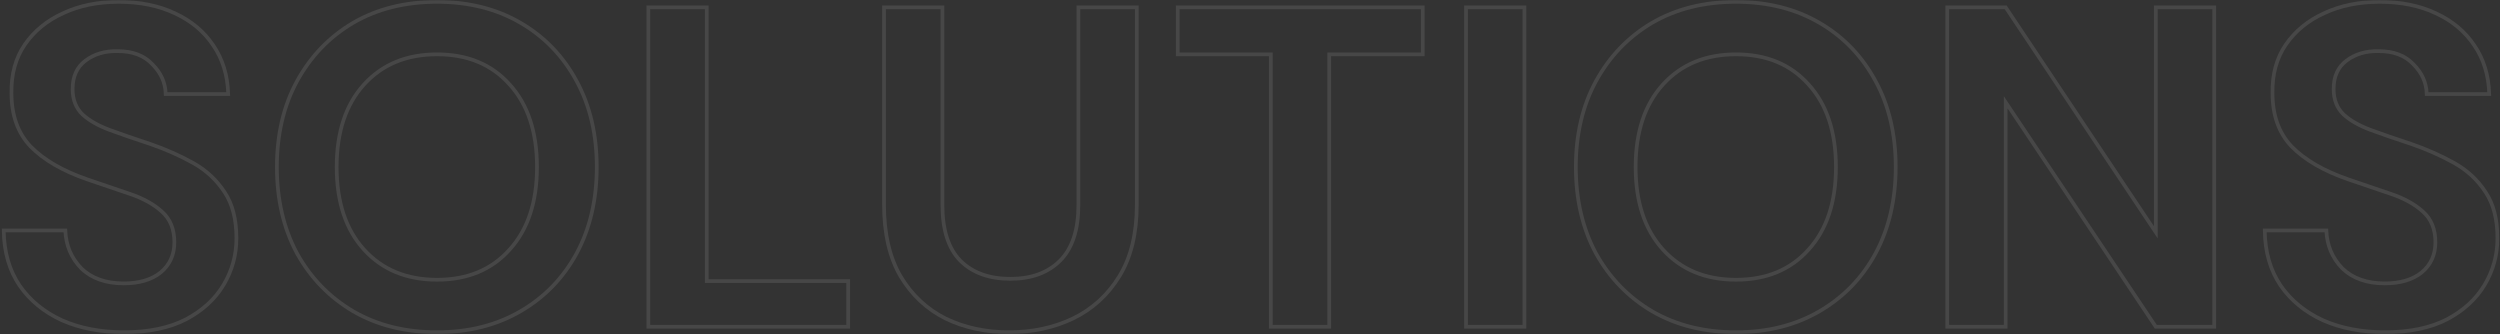 <svg width="1347" height="180" viewBox="0 0 1347 180" fill="none" xmlns="http://www.w3.org/2000/svg">
<rect x="0" y="0" width="1347" height="180" fill="#333333" stroke="none"/>
<mask id="path-1-outside-1_51_2453" maskUnits="userSpaceOnUse" x="0" y="0" width="1347" height="180" fill="black">
<rect fill="white" width="1347" height="180"/>
<path d="M66.906 179C54.285 179 43.14 176.869 33.47 172.608C23.799 168.182 16.178 161.954 10.605 153.923C5.032 145.727 2.164 135.811 2 124.174H35.191C35.518 132.205 38.387 139.007 43.796 144.58C49.368 149.989 56.99 152.693 66.66 152.693C75.019 152.693 81.657 150.727 86.575 146.793C91.492 142.695 93.95 137.286 93.95 130.566C93.95 123.518 91.738 118.028 87.312 114.094C83.051 110.16 77.314 106.964 70.102 104.506C62.89 102.047 55.187 99.424 46.992 96.638C33.715 92.049 23.553 86.148 16.506 78.936C9.622 71.725 6.18 62.136 6.18 50.171C6.016 40.009 8.392 31.322 13.309 24.11C18.39 16.735 25.274 11.08 33.961 7.146C42.648 3.049 52.646 1 63.956 1C75.429 1 85.509 3.049 94.196 7.146C103.047 11.244 109.931 16.981 114.848 24.356C119.929 31.732 122.634 40.501 122.961 50.663H89.279C89.115 44.599 86.739 39.272 82.149 34.682C77.724 29.929 71.495 27.552 63.464 27.552C56.58 27.389 50.761 29.11 46.008 32.715C41.419 36.157 39.124 41.239 39.124 47.959C39.124 53.695 40.927 58.285 44.533 61.727C48.139 65.005 53.056 67.791 59.285 70.086C65.513 72.38 72.643 74.839 80.674 77.461C89.197 80.412 96.983 83.854 104.03 87.787C111.078 91.721 116.733 96.966 120.994 103.522C125.256 109.914 127.387 118.192 127.387 128.354C127.387 137.368 125.092 145.727 120.503 153.431C115.913 161.134 109.111 167.363 100.097 172.116C91.082 176.705 80.018 179 66.906 179Z"/>
<path d="M235.485 179C218.275 179 203.196 175.23 190.247 167.691C177.463 160.151 167.383 149.743 160.007 136.467C152.795 123.027 149.189 107.538 149.189 90C149.189 72.462 152.795 57.055 160.007 43.779C167.383 30.339 177.463 19.849 190.247 12.309C203.196 4.77 218.275 1 235.485 1C252.531 1 267.528 4.77 280.476 12.309C293.425 19.849 303.505 30.339 310.717 43.779C317.929 57.055 321.535 72.462 321.535 90C321.535 107.538 317.929 123.027 310.717 136.467C303.505 149.743 293.425 160.151 280.476 167.691C267.528 175.23 252.531 179 235.485 179ZM235.485 150.727C251.875 150.727 264.906 145.318 274.576 134.5C284.41 123.682 289.327 108.849 289.327 90C289.327 71.151 284.41 56.318 274.576 45.5C264.906 34.682 251.875 29.273 235.485 29.273C219.094 29.273 205.982 34.682 196.148 45.5C186.314 56.318 181.396 71.151 181.396 90C181.396 108.849 186.314 123.682 196.148 134.5C205.982 145.318 219.094 150.727 235.485 150.727Z"/>
<path d="M349.32 176.05V3.95H380.79V151.464H457.005V176.05H349.32Z"/>
<path d="M543.671 179C531.051 179 519.659 176.541 509.497 171.624C499.335 166.543 491.222 158.922 485.158 148.76C479.257 138.598 476.307 125.731 476.307 110.16V3.95H507.776V110.406C507.776 123.846 510.973 133.844 517.365 140.401C523.921 146.957 532.936 150.235 544.409 150.235C555.718 150.235 564.651 146.957 571.207 140.401C577.764 133.844 581.042 123.846 581.042 110.406V3.95H612.511V110.16C612.511 125.731 609.397 138.598 603.169 148.76C596.94 158.922 588.581 166.543 578.091 171.624C567.765 176.541 556.292 179 543.671 179Z"/>
<path d="M684.71 176.05V29.273H634.556V3.95H766.581V29.273H716.18V176.05H684.71Z"/>
<path d="M789.893 176.05V3.95H821.362V176.05H789.893Z"/>
<path d="M935.359 179C918.149 179 903.07 175.23 890.121 167.691C877.337 160.151 867.257 149.743 859.881 136.467C852.669 123.027 849.063 107.538 849.063 90C849.063 72.462 852.669 57.055 859.881 43.779C867.257 30.339 877.337 19.849 890.121 12.309C903.07 4.77 918.149 1 935.359 1C952.405 1 967.402 4.77 980.351 12.309C993.299 19.849 1003.38 30.339 1010.59 43.779C1017.8 57.055 1021.41 72.462 1021.41 90C1021.41 107.538 1017.8 123.027 1010.59 136.467C1003.38 149.743 993.299 160.151 980.351 167.691C967.402 175.23 952.405 179 935.359 179ZM935.359 150.727C951.749 150.727 964.78 145.318 974.45 134.5C984.284 123.682 989.202 108.849 989.202 90C989.202 71.151 984.284 56.318 974.45 45.5C964.78 34.682 951.749 29.273 935.359 29.273C918.969 29.273 905.856 34.682 896.022 45.5C886.188 56.318 881.271 71.151 881.271 90C881.271 108.849 886.188 123.682 896.022 134.5C905.856 145.318 918.969 150.727 935.359 150.727Z"/>
<path d="M1049.19 176.05V3.95H1080.66L1161.55 125.157V3.95H1193.02V176.05H1161.55L1080.66 55.088V176.05H1049.19Z"/>
<path d="M1285.14 179C1272.52 179 1261.38 176.869 1251.71 172.608C1242.04 168.182 1234.42 161.954 1228.84 153.923C1223.27 145.727 1220.4 135.811 1220.24 124.174H1253.43C1253.76 132.205 1256.62 139.007 1262.03 144.58C1267.61 149.989 1275.23 152.693 1284.9 152.693C1293.26 152.693 1299.89 150.727 1304.81 146.793C1309.73 142.695 1312.19 137.286 1312.19 130.566C1312.19 123.518 1309.97 118.028 1305.55 114.094C1301.29 110.16 1295.55 106.964 1288.34 104.506C1281.13 102.047 1273.42 99.424 1265.23 96.638C1251.95 92.049 1241.79 86.148 1234.74 78.936C1227.86 71.725 1224.42 62.136 1224.42 50.171C1224.25 40.009 1226.63 31.322 1231.55 24.11C1236.63 16.735 1243.51 11.08 1252.2 7.146C1260.89 3.049 1270.88 1 1282.19 1C1293.67 1 1303.75 3.049 1312.43 7.146C1321.28 11.244 1328.17 16.981 1333.09 24.356C1338.17 31.732 1340.87 40.501 1341.2 50.663H1307.52C1307.35 44.599 1304.98 39.272 1300.39 34.682C1295.96 29.929 1289.73 27.552 1281.7 27.552C1274.82 27.389 1269 29.11 1264.25 32.715C1259.66 36.157 1257.36 41.239 1257.36 47.959C1257.36 53.695 1259.16 58.285 1262.77 61.727C1266.38 65.005 1271.29 67.791 1277.52 70.086C1283.75 72.38 1290.88 74.839 1298.91 77.461C1307.43 80.412 1315.22 83.854 1322.27 87.787C1329.32 91.721 1334.97 96.966 1339.23 103.522C1343.49 109.914 1345.62 118.192 1345.62 128.354C1345.62 137.368 1343.33 145.727 1338.74 153.431C1334.15 161.134 1327.35 167.363 1318.33 172.116C1309.32 176.705 1298.26 179 1285.14 179Z"/>
</mask>
<path d="M66.906 179C54.285 179 43.14 176.869 33.47 172.608C23.799 168.182 16.178 161.954 10.605 153.923C5.032 145.727 2.164 135.811 2 124.174H35.191C35.518 132.205 38.387 139.007 43.796 144.58C49.368 149.989 56.99 152.693 66.66 152.693C75.019 152.693 81.657 150.727 86.575 146.793C91.492 142.695 93.95 137.286 93.95 130.566C93.95 123.518 91.738 118.028 87.312 114.094C83.051 110.16 77.314 106.964 70.102 104.506C62.89 102.047 55.187 99.424 46.992 96.638C33.715 92.049 23.553 86.148 16.506 78.936C9.622 71.725 6.18 62.136 6.18 50.171C6.016 40.009 8.392 31.322 13.309 24.11C18.39 16.735 25.274 11.08 33.961 7.146C42.648 3.049 52.646 1 63.956 1C75.429 1 85.509 3.049 94.196 7.146C103.047 11.244 109.931 16.981 114.848 24.356C119.929 31.732 122.634 40.501 122.961 50.663H89.279C89.115 44.599 86.739 39.272 82.149 34.682C77.724 29.929 71.495 27.552 63.464 27.552C56.58 27.389 50.761 29.11 46.008 32.715C41.419 36.157 39.124 41.239 39.124 47.959C39.124 53.695 40.927 58.285 44.533 61.727C48.139 65.005 53.056 67.791 59.285 70.086C65.513 72.38 72.643 74.839 80.674 77.461C89.197 80.412 96.983 83.854 104.03 87.787C111.078 91.721 116.733 96.966 120.994 103.522C125.256 109.914 127.387 118.192 127.387 128.354C127.387 137.368 125.092 145.727 120.503 153.431C115.913 161.134 109.111 167.363 100.097 172.116C91.082 176.705 80.018 179 66.906 179Z" stroke="white" stroke-opacity="0.1" stroke-width="2" mask="url(#path-1-outside-1_51_2453)"/>
<path d="M235.485 179C218.275 179 203.196 175.23 190.247 167.691C177.463 160.151 167.383 149.743 160.007 136.467C152.795 123.027 149.189 107.538 149.189 90C149.189 72.462 152.795 57.055 160.007 43.779C167.383 30.339 177.463 19.849 190.247 12.309C203.196 4.77 218.275 1 235.485 1C252.531 1 267.528 4.77 280.476 12.309C293.425 19.849 303.505 30.339 310.717 43.779C317.929 57.055 321.535 72.462 321.535 90C321.535 107.538 317.929 123.027 310.717 136.467C303.505 149.743 293.425 160.151 280.476 167.691C267.528 175.23 252.531 179 235.485 179ZM235.485 150.727C251.875 150.727 264.906 145.318 274.576 134.5C284.41 123.682 289.327 108.849 289.327 90C289.327 71.151 284.41 56.318 274.576 45.5C264.906 34.682 251.875 29.273 235.485 29.273C219.094 29.273 205.982 34.682 196.148 45.5C186.314 56.318 181.396 71.151 181.396 90C181.396 108.849 186.314 123.682 196.148 134.5C205.982 145.318 219.094 150.727 235.485 150.727Z" stroke="white" stroke-opacity="0.1" stroke-width="2" mask="url(#path-1-outside-1_51_2453)"/>
<path d="M349.32 176.05V3.95H380.79V151.464H457.005V176.05H349.32Z" stroke="white" stroke-opacity="0.1" stroke-width="2" mask="url(#path-1-outside-1_51_2453)"/>
<path d="M543.671 179C531.051 179 519.659 176.541 509.497 171.624C499.335 166.543 491.222 158.922 485.158 148.76C479.257 138.598 476.307 125.731 476.307 110.16V3.95H507.776V110.406C507.776 123.846 510.973 133.844 517.365 140.401C523.921 146.957 532.936 150.235 544.409 150.235C555.718 150.235 564.651 146.957 571.207 140.401C577.764 133.844 581.042 123.846 581.042 110.406V3.95H612.511V110.16C612.511 125.731 609.397 138.598 603.169 148.76C596.94 158.922 588.581 166.543 578.091 171.624C567.765 176.541 556.292 179 543.671 179Z" stroke="white" stroke-opacity="0.1" stroke-width="2" mask="url(#path-1-outside-1_51_2453)"/>
<path d="M684.71 176.05V29.273H634.556V3.95H766.581V29.273H716.18V176.05H684.71Z" stroke="white" stroke-opacity="0.1" stroke-width="2" mask="url(#path-1-outside-1_51_2453)"/>
<path d="M789.893 176.05V3.95H821.362V176.05H789.893Z" stroke="white" stroke-opacity="0.1" stroke-width="2" mask="url(#path-1-outside-1_51_2453)"/>
<path d="M935.359 179C918.149 179 903.07 175.23 890.121 167.691C877.337 160.151 867.257 149.743 859.881 136.467C852.669 123.027 849.063 107.538 849.063 90C849.063 72.462 852.669 57.055 859.881 43.779C867.257 30.339 877.337 19.849 890.121 12.309C903.07 4.77 918.149 1 935.359 1C952.405 1 967.402 4.77 980.351 12.309C993.299 19.849 1003.38 30.339 1010.59 43.779C1017.8 57.055 1021.41 72.462 1021.41 90C1021.41 107.538 1017.8 123.027 1010.59 136.467C1003.38 149.743 993.299 160.151 980.351 167.691C967.402 175.23 952.405 179 935.359 179ZM935.359 150.727C951.749 150.727 964.78 145.318 974.45 134.5C984.284 123.682 989.202 108.849 989.202 90C989.202 71.151 984.284 56.318 974.45 45.5C964.78 34.682 951.749 29.273 935.359 29.273C918.969 29.273 905.856 34.682 896.022 45.5C886.188 56.318 881.271 71.151 881.271 90C881.271 108.849 886.188 123.682 896.022 134.5C905.856 145.318 918.969 150.727 935.359 150.727Z" stroke="white" stroke-opacity="0.1" stroke-width="2" mask="url(#path-1-outside-1_51_2453)"/>
<path d="M1049.19 176.05V3.95H1080.66L1161.55 125.157V3.95H1193.02V176.05H1161.55L1080.66 55.088V176.05H1049.19Z" stroke="white" stroke-opacity="0.1" stroke-width="2" mask="url(#path-1-outside-1_51_2453)"/>
<path d="M1285.14 179C1272.52 179 1261.38 176.869 1251.71 172.608C1242.04 168.182 1234.42 161.954 1228.84 153.923C1223.27 145.727 1220.4 135.811 1220.24 124.174H1253.43C1253.76 132.205 1256.62 139.007 1262.03 144.58C1267.61 149.989 1275.23 152.693 1284.9 152.693C1293.26 152.693 1299.89 150.727 1304.81 146.793C1309.73 142.695 1312.19 137.286 1312.19 130.566C1312.19 123.518 1309.97 118.028 1305.55 114.094C1301.29 110.16 1295.55 106.964 1288.34 104.506C1281.13 102.047 1273.42 99.424 1265.23 96.638C1251.95 92.049 1241.79 86.148 1234.74 78.936C1227.86 71.725 1224.42 62.136 1224.42 50.171C1224.25 40.009 1226.63 31.322 1231.55 24.11C1236.63 16.735 1243.51 11.08 1252.2 7.146C1260.89 3.049 1270.88 1 1282.19 1C1293.67 1 1303.75 3.049 1312.43 7.146C1321.28 11.244 1328.17 16.981 1333.09 24.356C1338.17 31.732 1340.87 40.501 1341.2 50.663H1307.52C1307.35 44.599 1304.98 39.272 1300.39 34.682C1295.96 29.929 1289.73 27.552 1281.7 27.552C1274.82 27.389 1269 29.11 1264.25 32.715C1259.66 36.157 1257.36 41.239 1257.36 47.959C1257.36 53.695 1259.16 58.285 1262.77 61.727C1266.38 65.005 1271.29 67.791 1277.52 70.086C1283.75 72.38 1290.88 74.839 1298.91 77.461C1307.43 80.412 1315.22 83.854 1322.27 87.787C1329.32 91.721 1334.97 96.966 1339.23 103.522C1343.49 109.914 1345.62 118.192 1345.62 128.354C1345.62 137.368 1343.33 145.727 1338.74 153.431C1334.15 161.134 1327.35 167.363 1318.33 172.116C1309.32 176.705 1298.26 179 1285.14 179Z" stroke="white" stroke-opacity="0.1" stroke-width="2" mask="url(#path-1-outside-1_51_2453)"/>
</svg>
